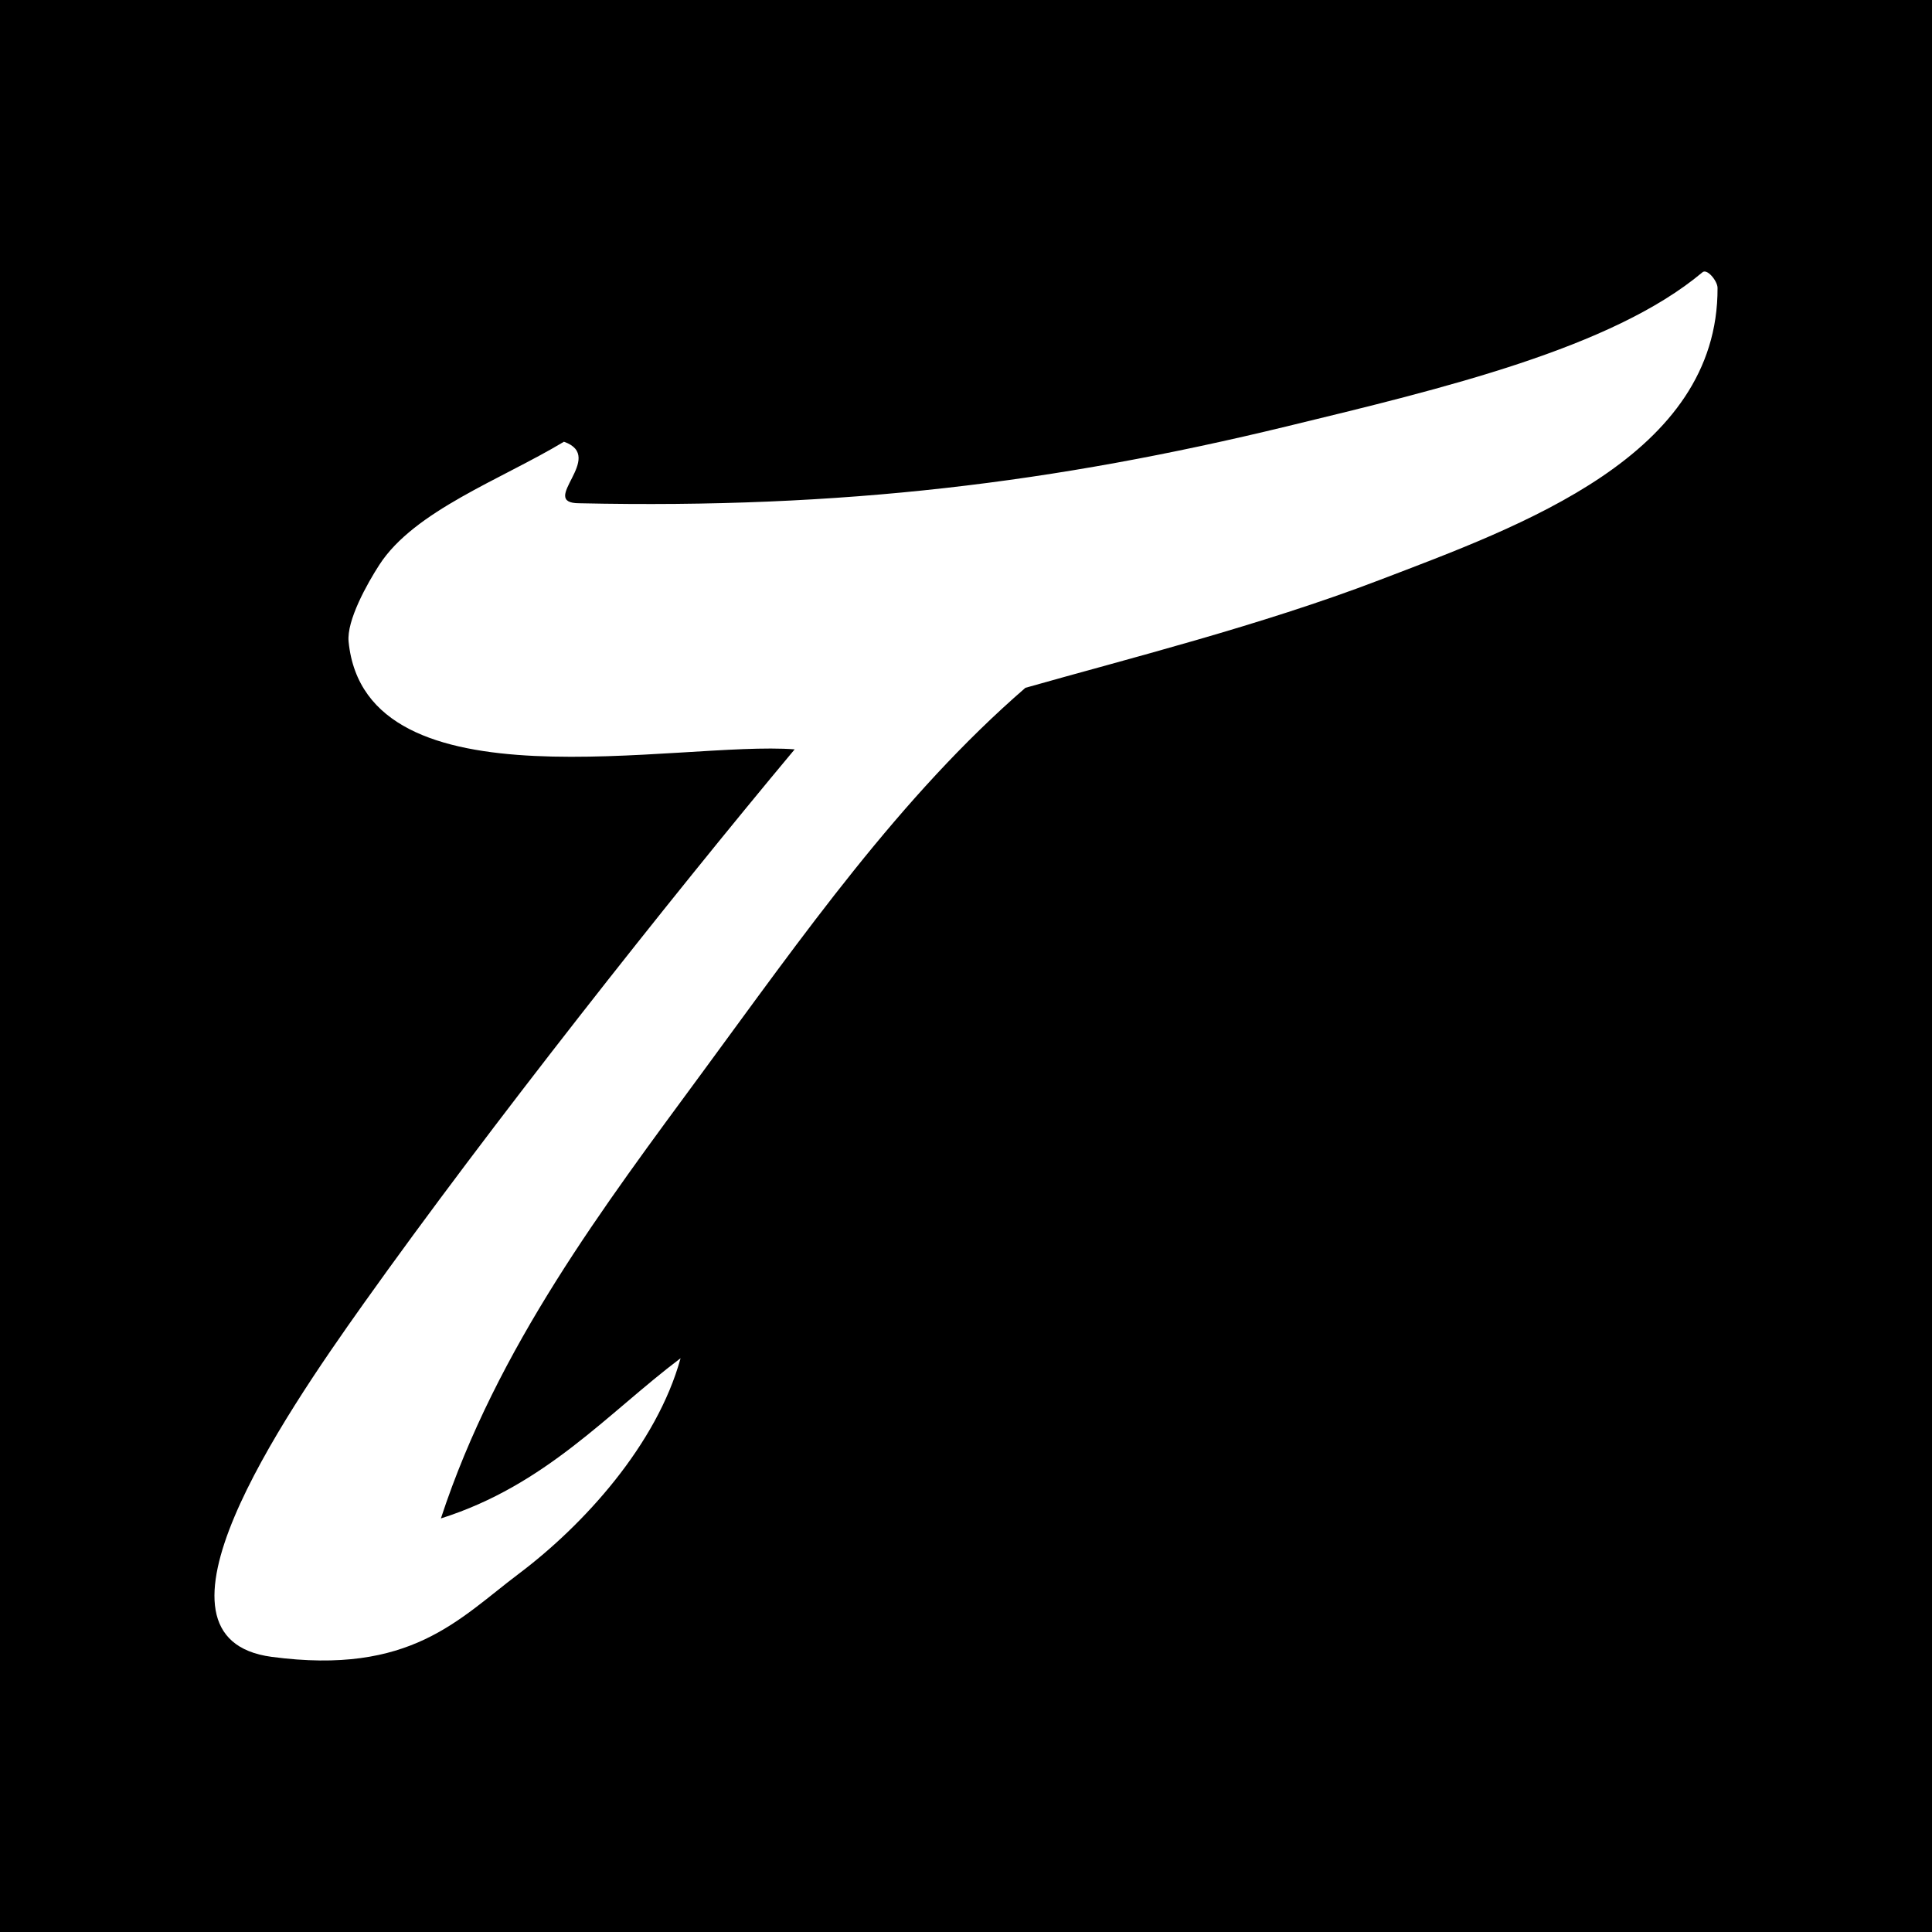 <?xml version="1.0" encoding="UTF-8"?><svg xmlns="http://www.w3.org/2000/svg" viewBox="0 0 500 500"><g id="a"><rect width="500" height="500"/></g><g id="b"><path d="m440.519,70.532c1.182-1.244,3.981,2.177,3.981,3.981.179,43.504-50.974,61.629-87.575,75.633-30.697,11.746-65.408,20.426-91.556,27.865-32.489,28.131-57.957,64.661-83.595,99.517-25.353,34.472-53.141,71.131-67.672,115.44,27.21-8.617,43.125-27.2,62.033-41.465-6.165,22.391-25.099,43.16-41.797,55.73-15.74,11.849-27.966,26.355-64.023,21.561-36.057-4.793,2.352-61.3,23.884-91.556,32.328-45.426,78.936-104.377,111.459-143.305-29.855-2.321-111.049,16.166-115.44-27.865-.546-5.477,4.813-15.038,7.961-19.903,9.052-13.989,31.535-22.075,47.768-31.846,11.155,3.909-6.966,15.923,3.981,15.923,68.245,1.477,123.018-5.33,183.112-19.903,40.571-9.839,84.11-20.251,107.479-39.807Z" style="fill:#fff; fill-rule:evenodd;"/></g></svg>